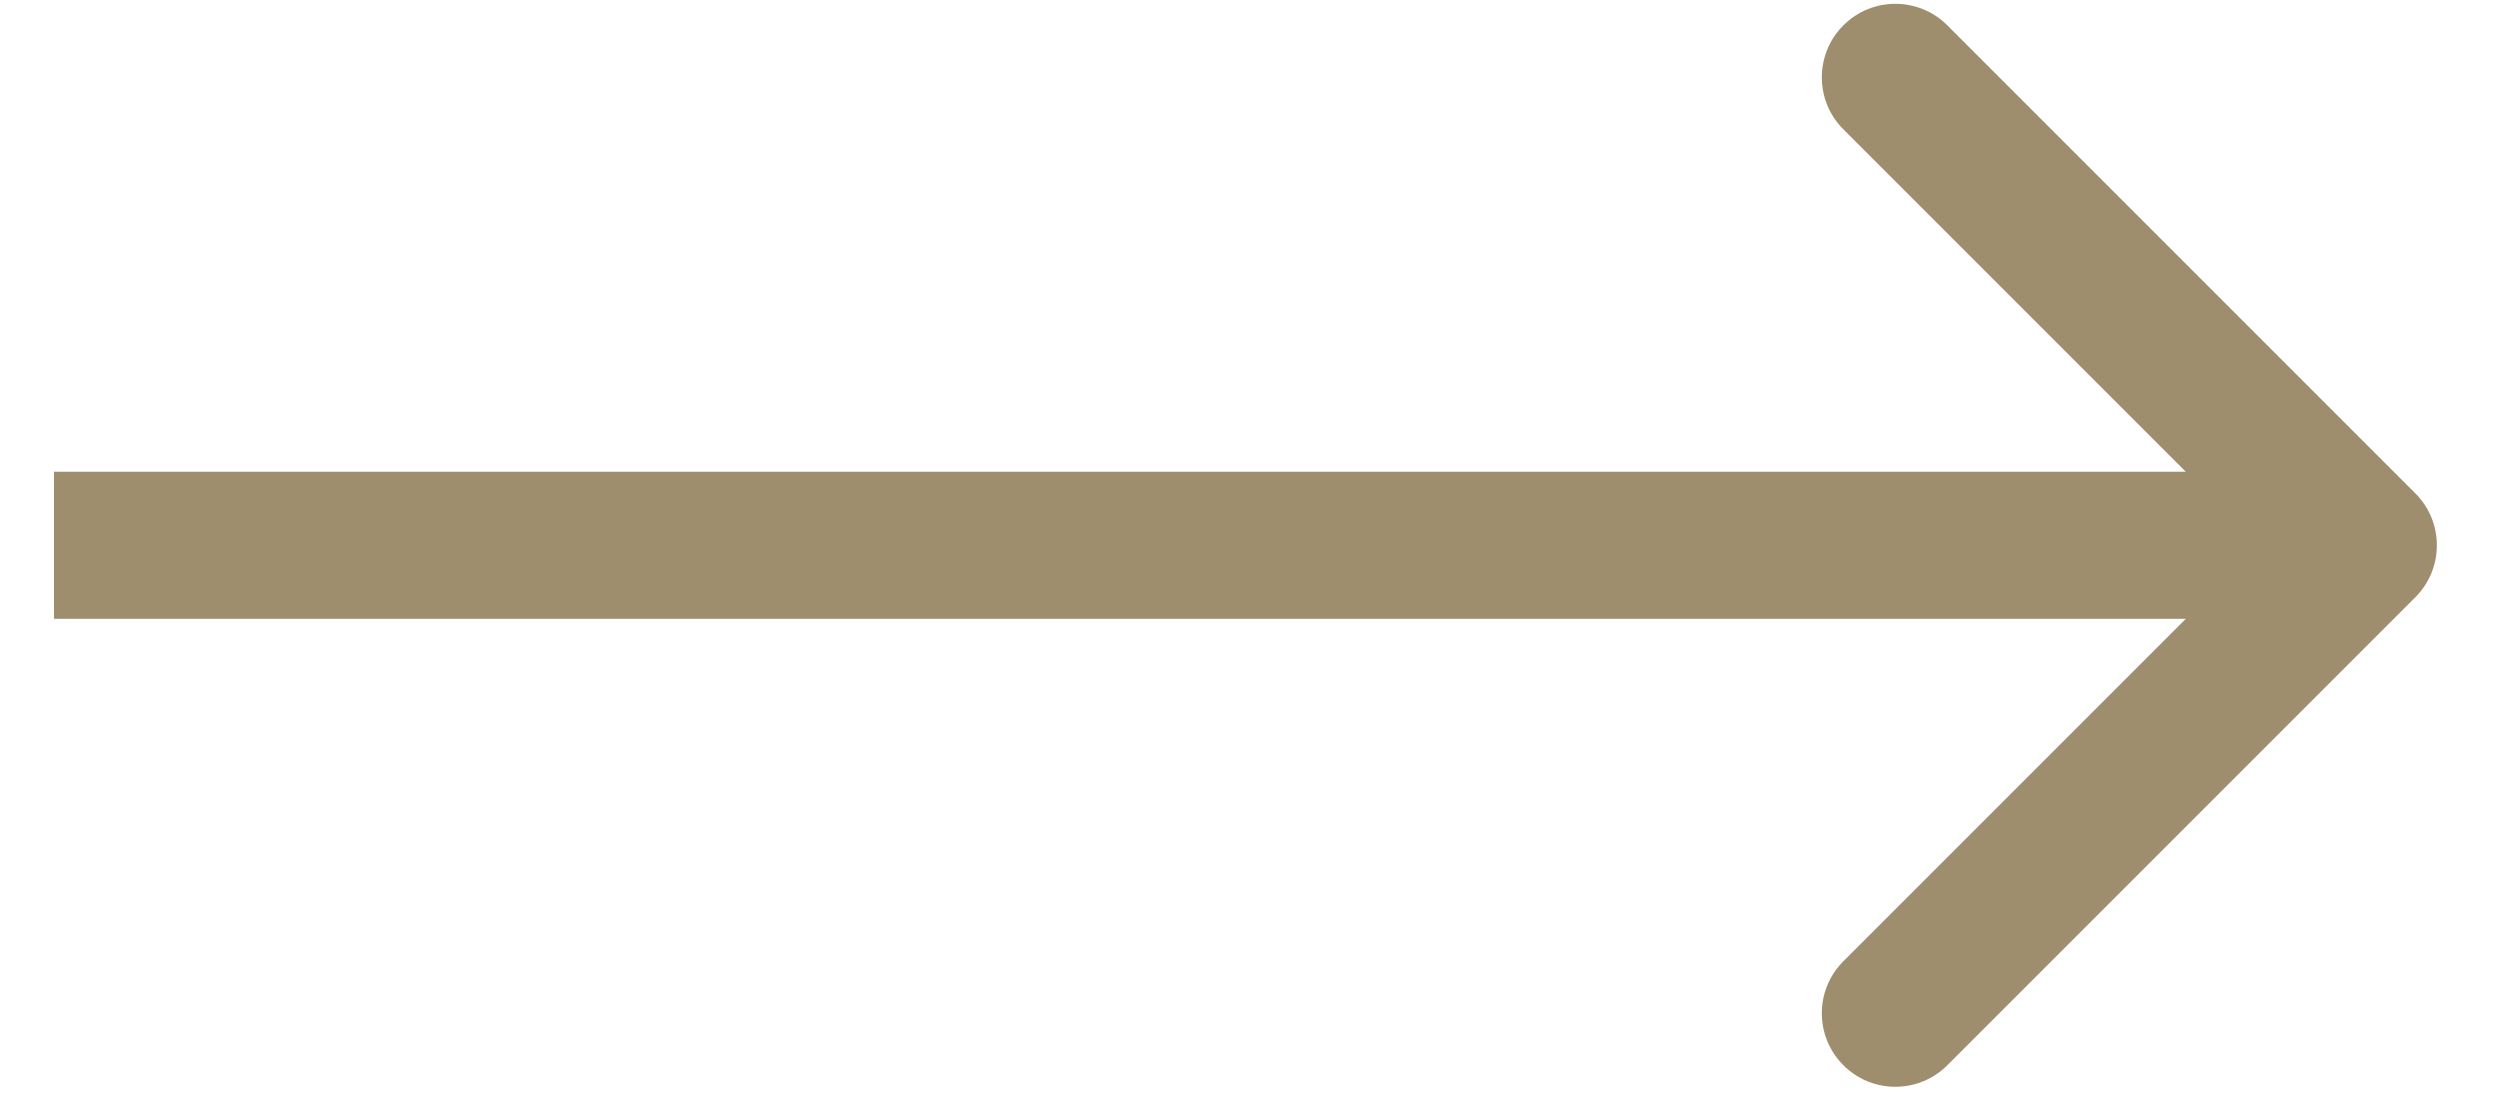 <?xml version="1.0" encoding="UTF-8"?> <svg xmlns="http://www.w3.org/2000/svg" width="34" height="15" viewBox="0 0 34 15" fill="none"><path d="M32.848 8.123C33.239 7.733 33.239 7.099 32.848 6.709L26.484 0.345C26.093 -0.046 25.46 -0.046 25.07 0.345C24.679 0.735 24.679 1.369 25.07 1.759L30.727 7.416L25.07 13.073C24.679 13.463 24.679 14.097 25.07 14.487C25.46 14.878 26.093 14.878 26.484 14.487L32.848 8.123ZM0.734 8.416H32.141V6.416H0.734V8.416Z" fill="#9E8E6E"></path></svg> 